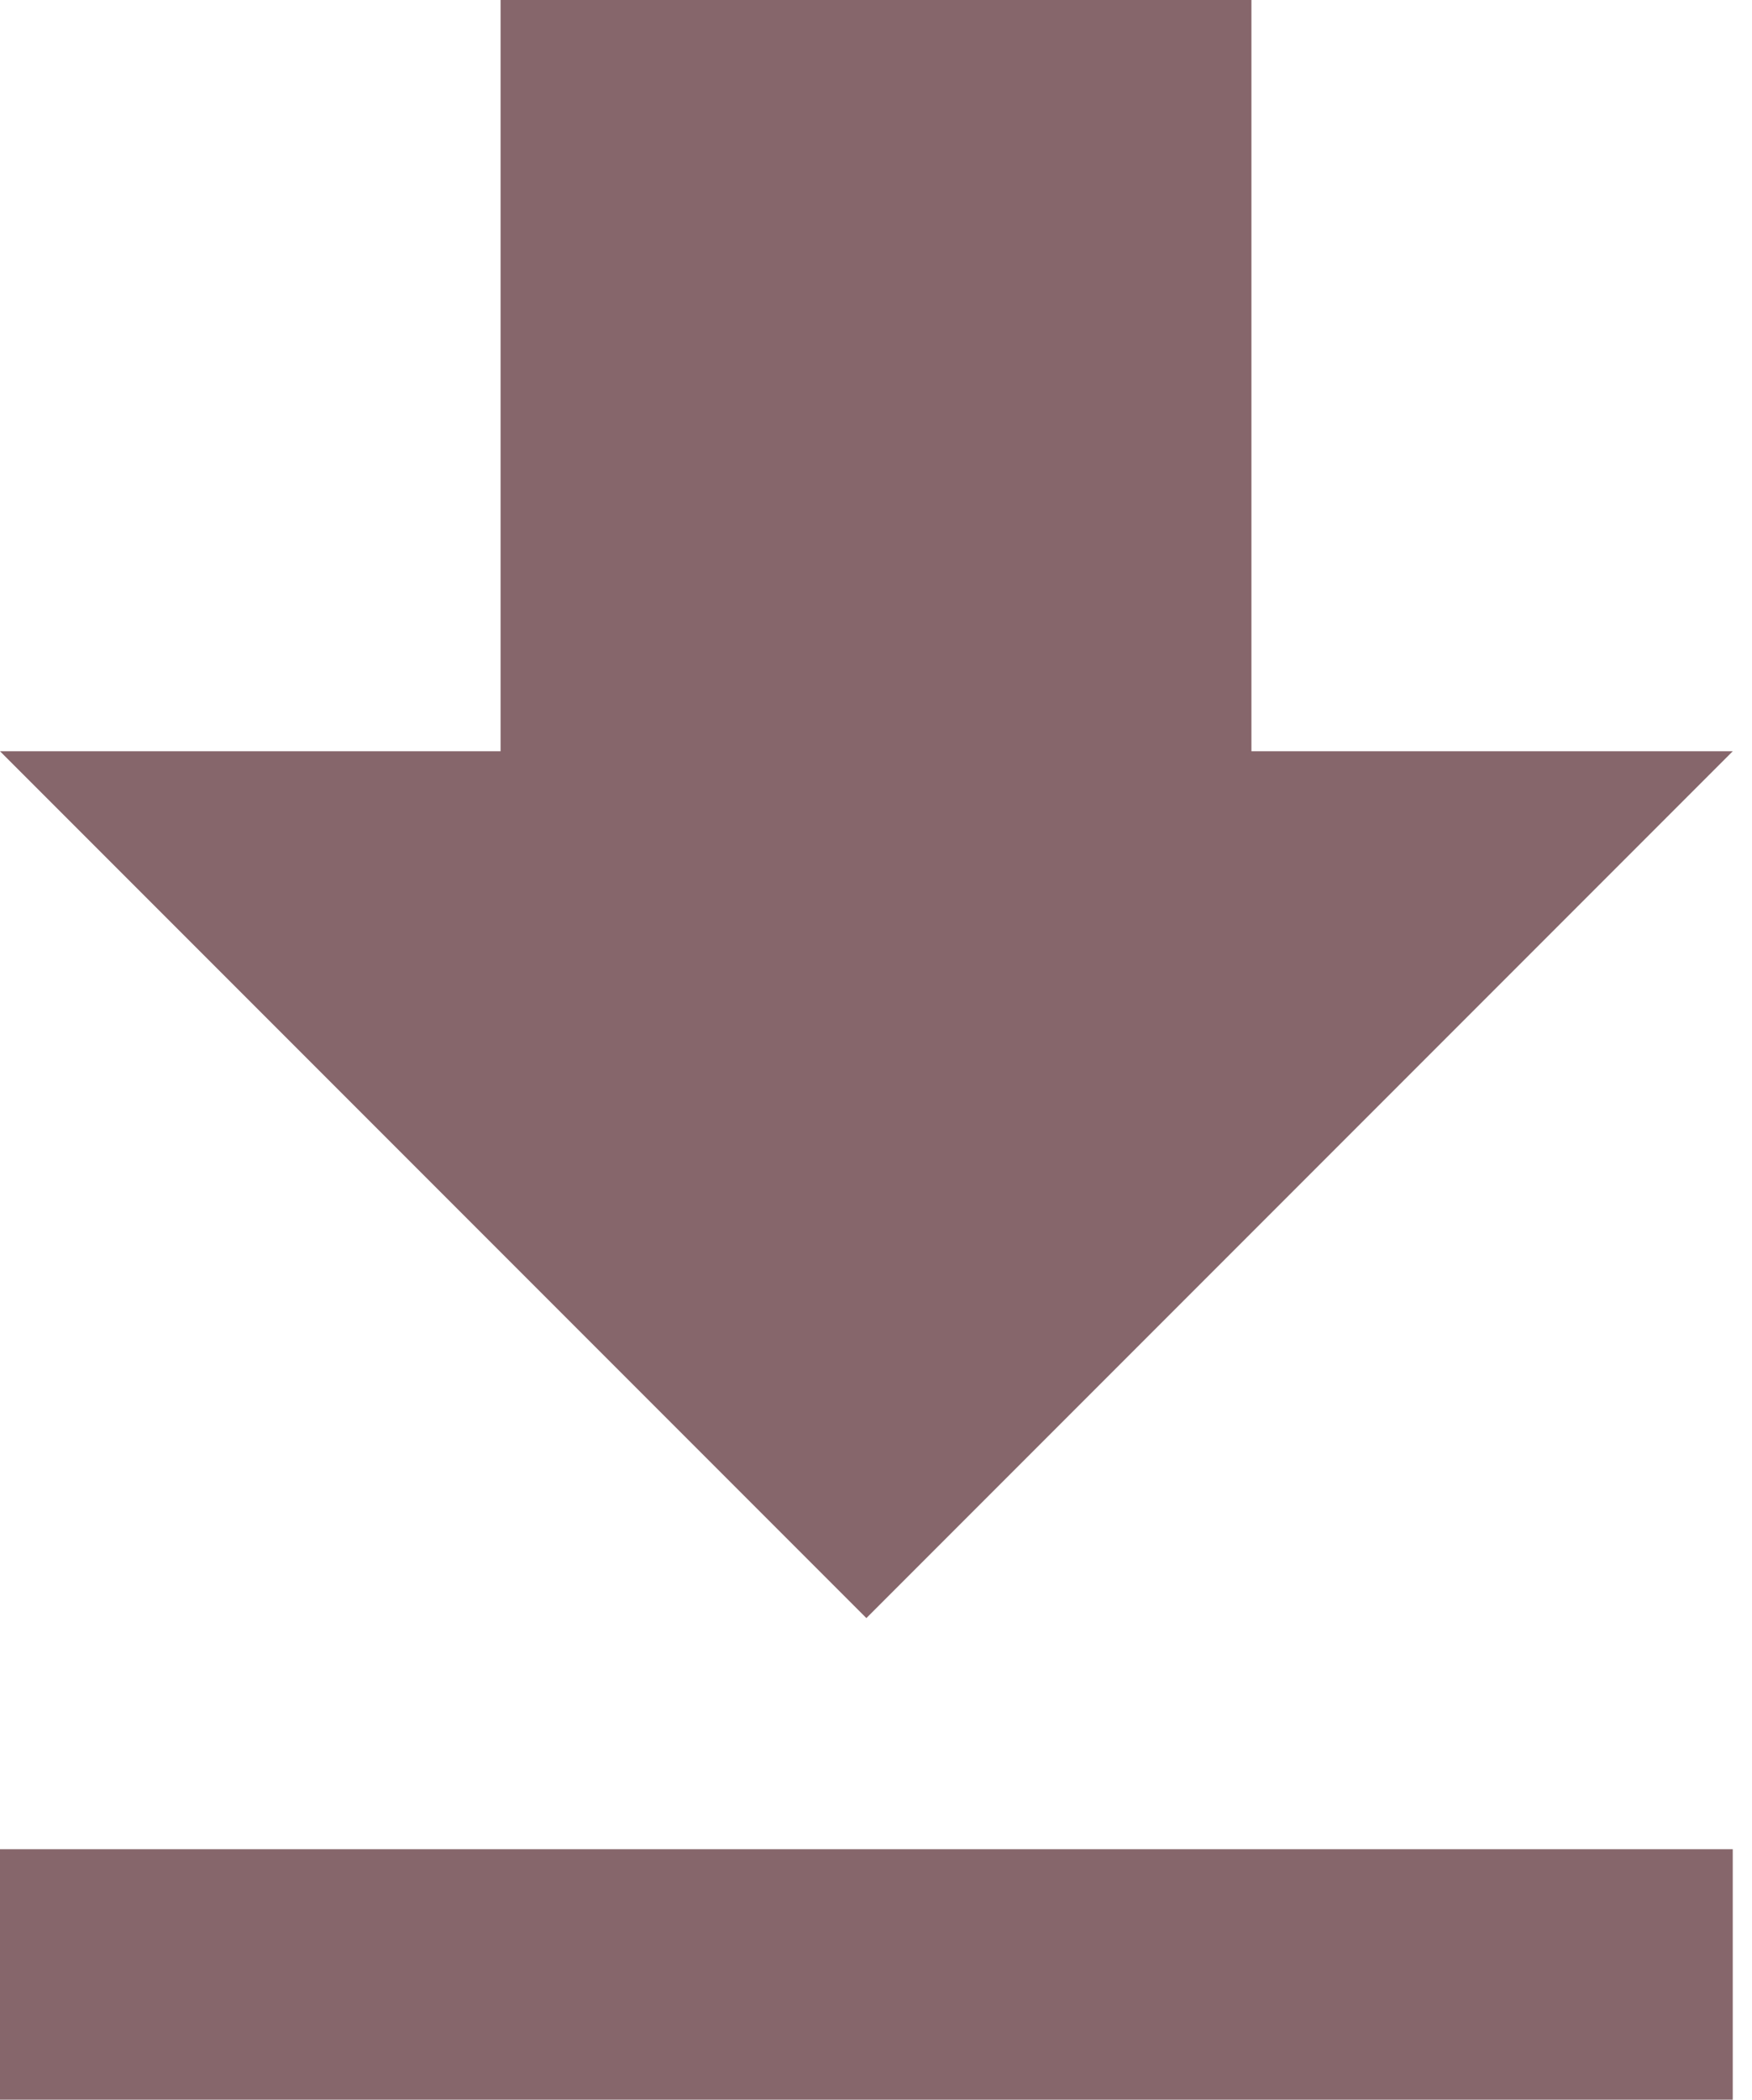<?xml version="1.0" encoding="UTF-8"?>
<!-- Generator: Adobe Illustrator 27.3.1, SVG Export Plug-In . SVG Version: 6.00 Build 0)  -->
<svg xmlns="http://www.w3.org/2000/svg" xmlns:xlink="http://www.w3.org/1999/xlink" version="1.1" id="Livello_1" x="0px" y="0px" viewBox="0 0 9.1 10.9" style="enable-background:new 0 0 9.1 10.9;" xml:space="preserve">
<style type="text/css">
	.st0{fill:#86666B;}
</style>
<path id="Icon_material-file-download" class="st0" d="M9,3.9H6.5V0H2.6v3.9H0l4.5,4.5C4.5,8.4,9,3.9,9,3.9z M0,9.6v1.3h9V9.6H0z"></path>
</svg>
